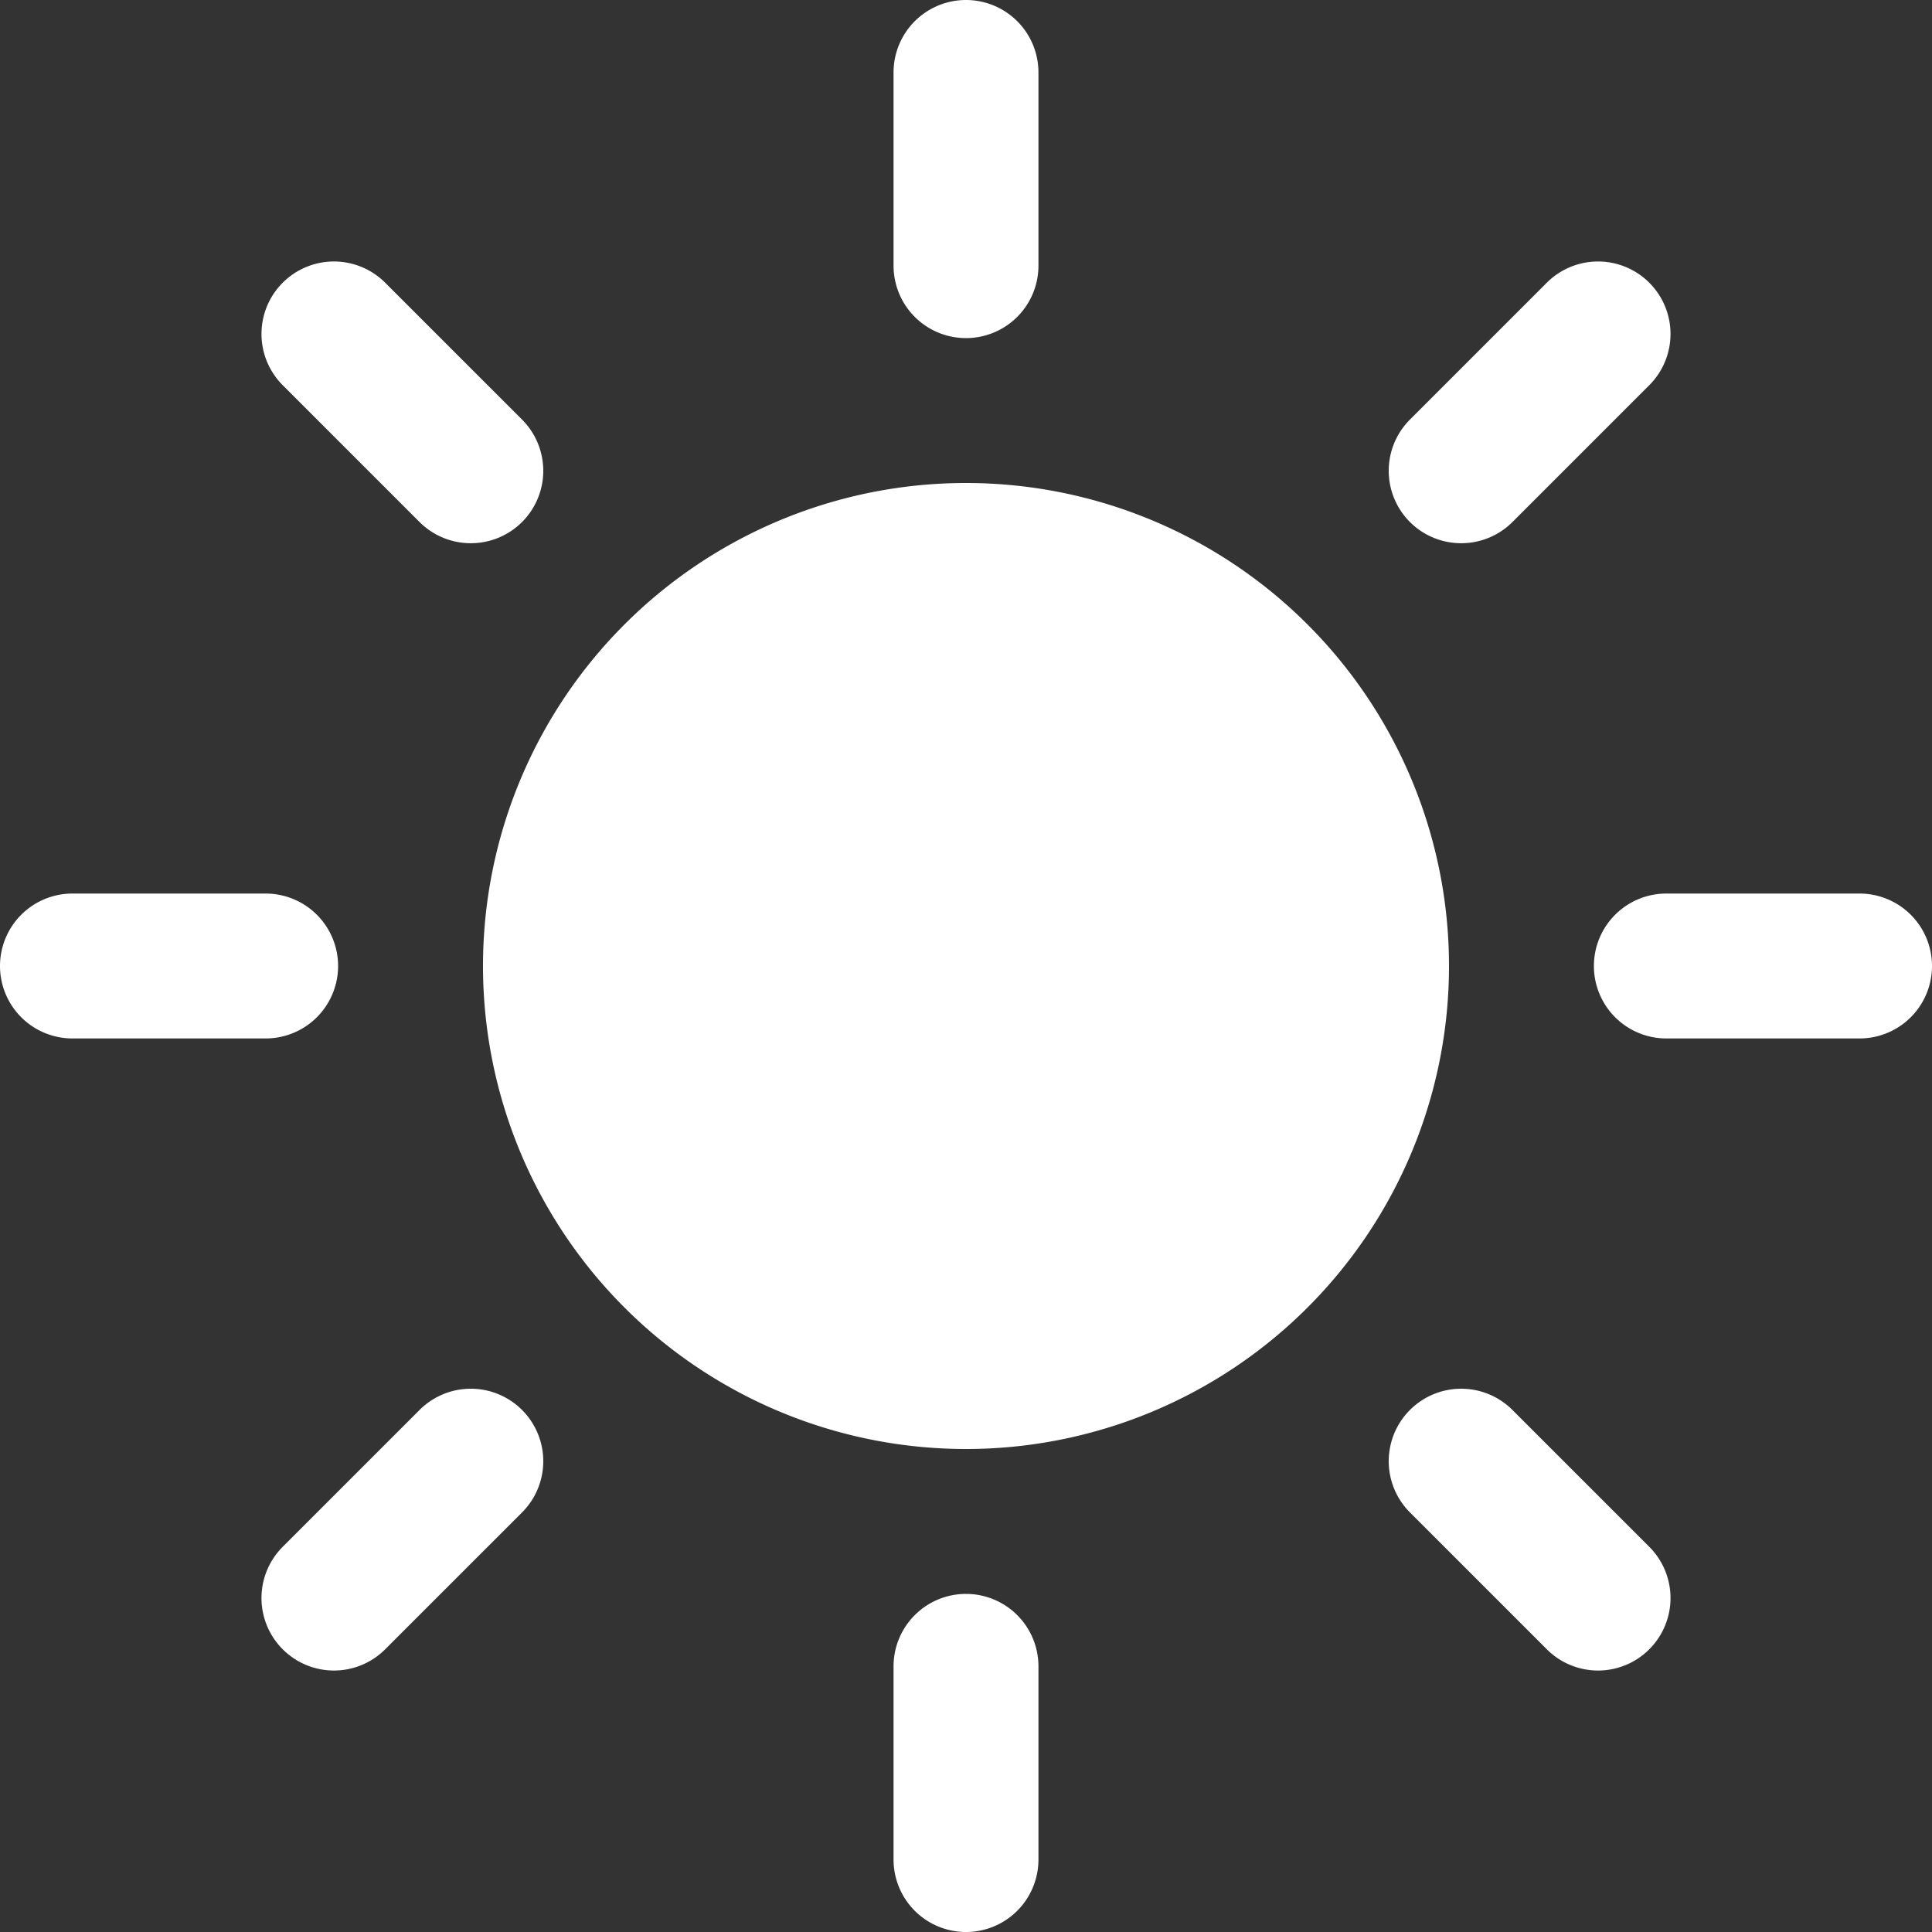 <svg xmlns="http://www.w3.org/2000/svg" width="24" height="24" viewBox="0 0 24 24"><rect x="0" y="0" width="24" height="24" fill="#333333" stroke="none"/><rect width="24" height="24" fill="none"/><path d="M368-138a6,6,0,0,1-6,6,6,6,0,0,1-6-6,6,6,0,0,1,6-6A6,6,0,0,1,368-138Zm-6-7.8a.9.9,0,0,0,.9-.9v-2.4a.9.9,0,0,0-.9-.9.9.9,0,0,0-.9.9v2.4A.9.9,0,0,0,362-145.8Zm0,15.6a.9.9,0,0,0-.9.9v2.4a.9.9,0,0,0,.9.9.9.9,0,0,0,.9-.9v-2.4A.9.9,0,0,0,362-130.2Zm11.1-8.7h-2.4a.9.9,0,0,0-.9.9.9.9,0,0,0,.9.9h2.4a.9.9,0,0,0,.9-.9A.9.9,0,0,0,373.1-138.9Zm-18.9.9a.9.9,0,0,0-.9-.9h-2.4a.9.9,0,0,0-.9.9.9.9,0,0,0,.9.9h2.4A.9.9,0,0,0,354.2-138Zm14.588,5.515a.9.9,0,0,0-1.273,0,.9.9,0,0,0,0,1.273l1.7,1.7a.9.9,0,0,0,.636.264.9.9,0,0,0,.637-.264.9.9,0,0,0,0-1.273Zm-13.576-11.03a.9.9,0,0,0,.636.263.9.9,0,0,0,.637-.263.9.9,0,0,0,0-1.273l-1.7-1.7a.9.9,0,0,0-1.273,0,.9.9,0,0,0,0,1.273Zm0,11.03-1.7,1.7a.9.9,0,0,0,0,1.273.9.9,0,0,0,.637.264.9.9,0,0,0,.636-.264l1.7-1.7a.9.9,0,0,0,0-1.273A.9.9,0,0,0,355.212-132.485Zm12.94-10.767a.9.9,0,0,0,.636-.263l1.7-1.7a.9.9,0,0,0,0-1.273.9.9,0,0,0-1.273,0l-1.7,1.7a.9.9,0,0,0,0,1.273A.9.9,0,0,0,368.152-143.252Z" transform="translate(-350 150)" fill="#fff"/></svg>